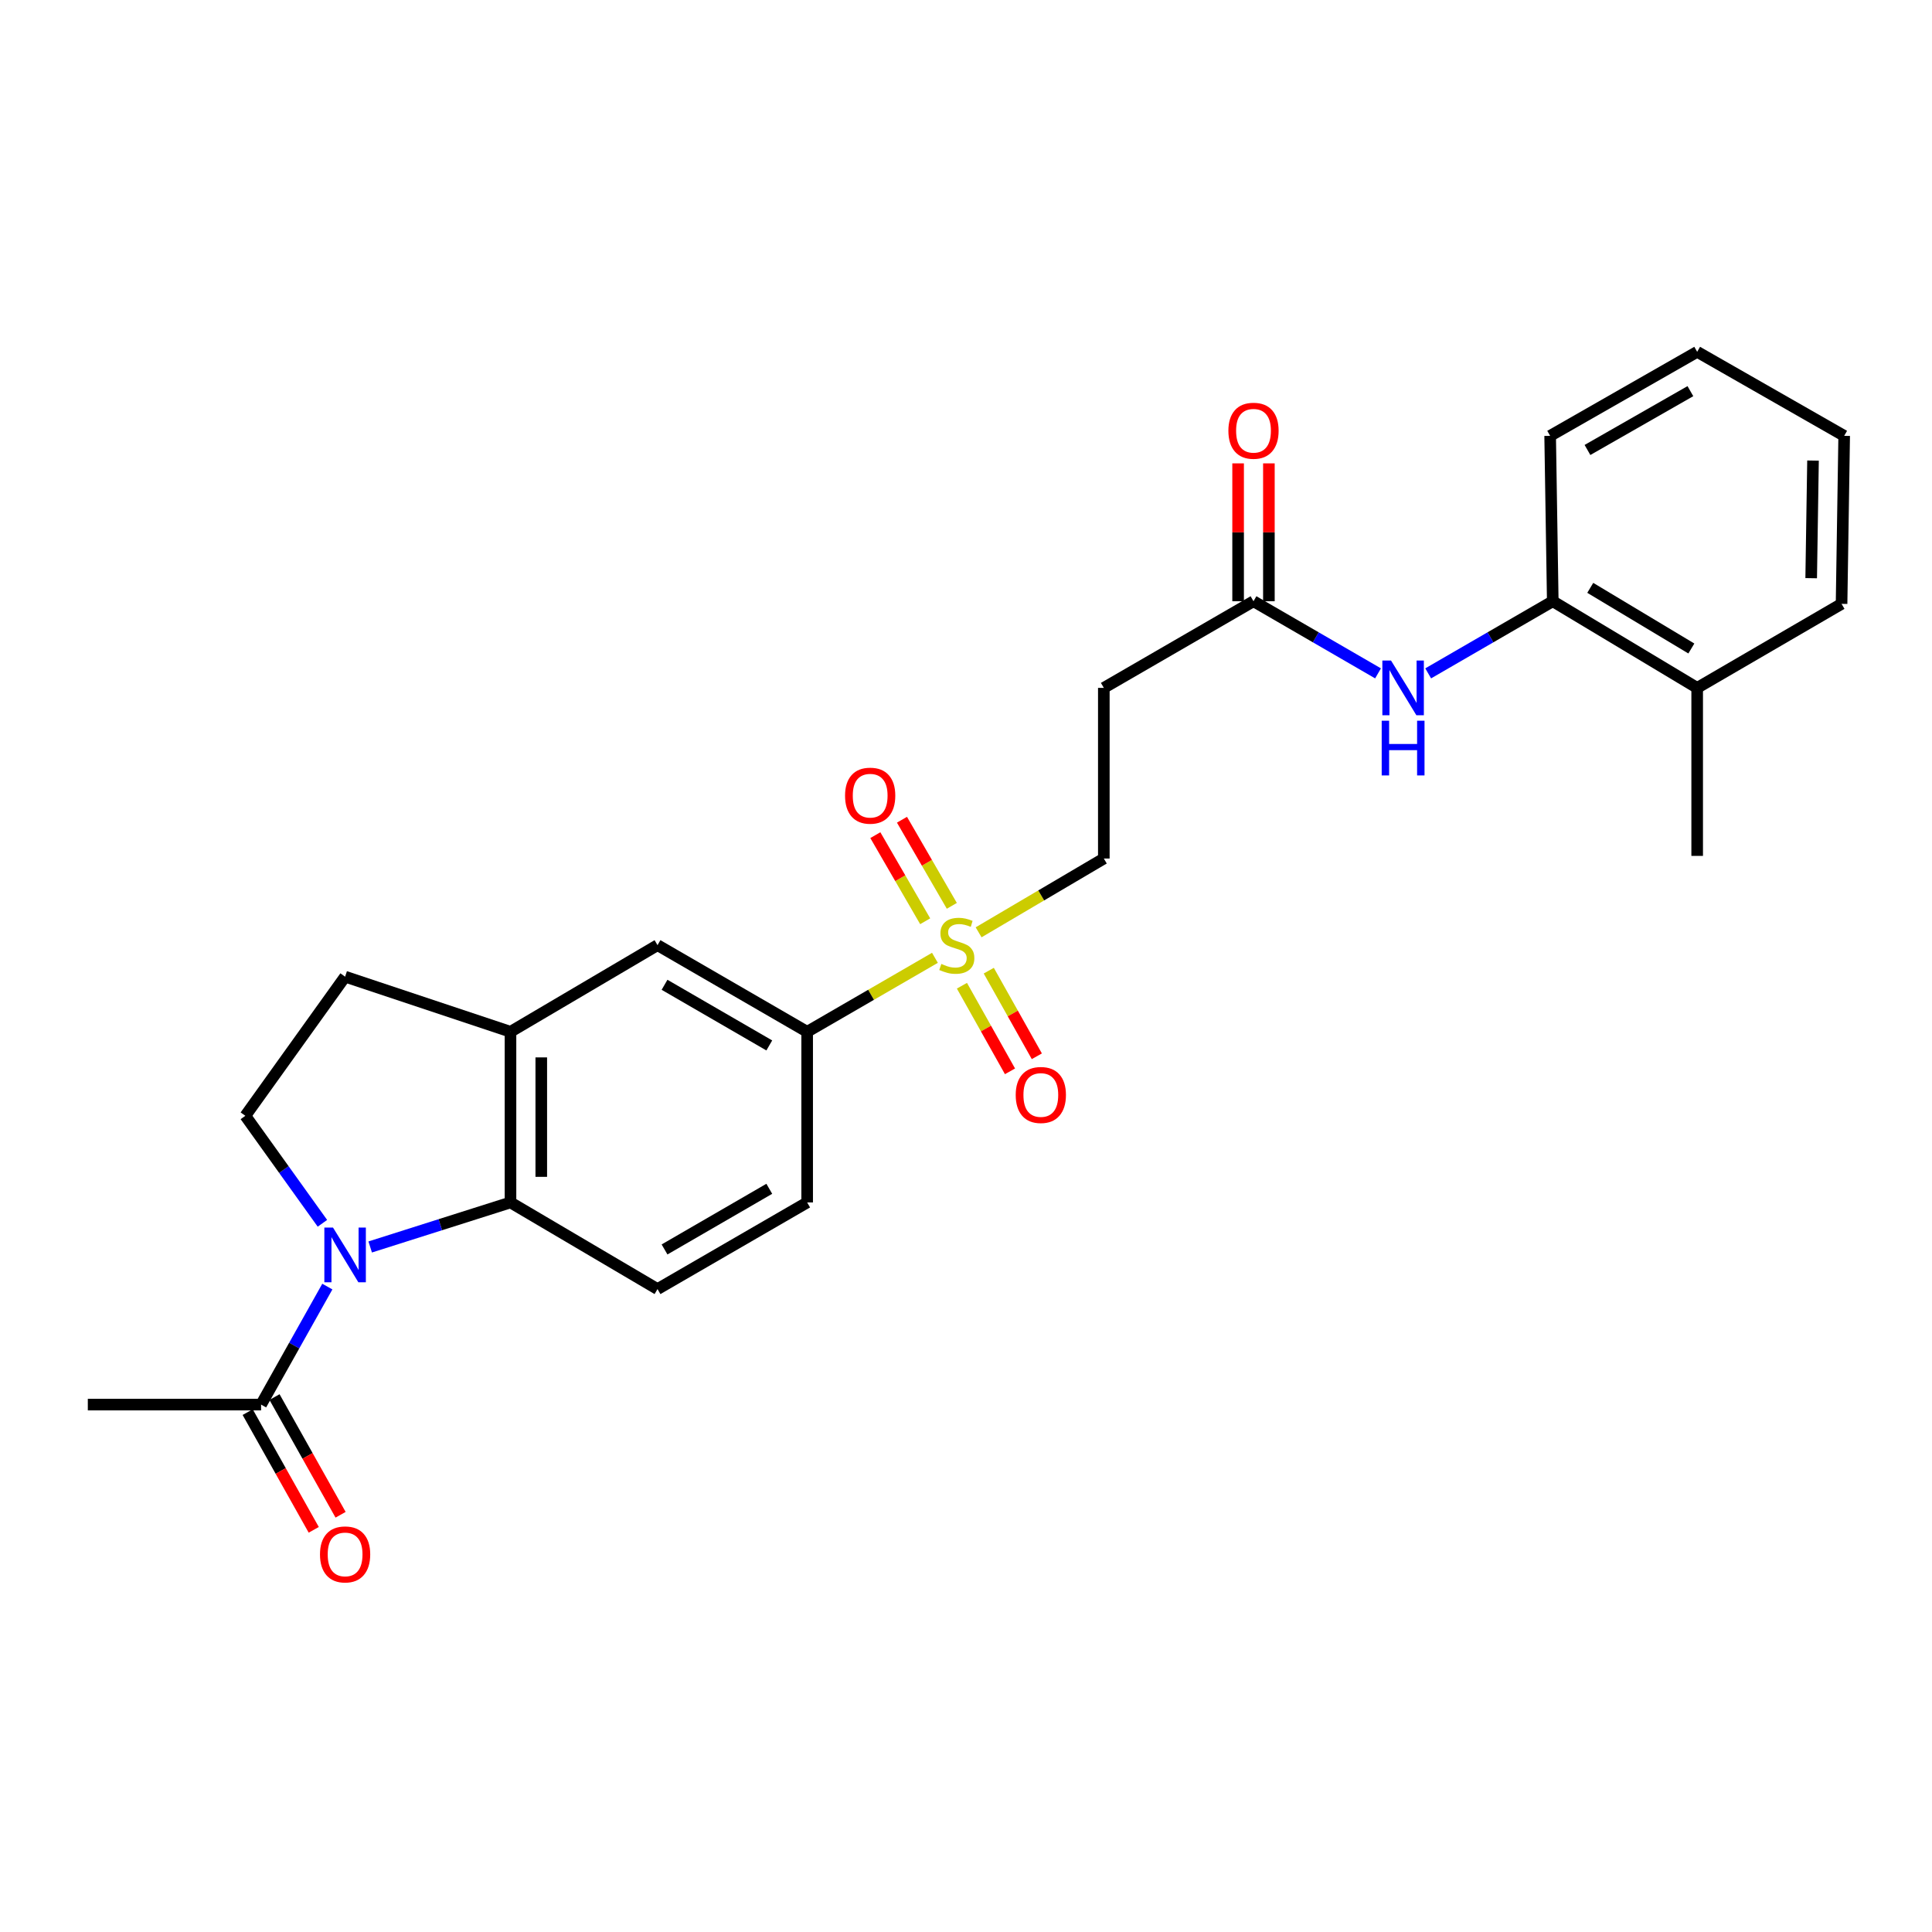 <?xml version='1.0' encoding='iso-8859-1'?>
<svg version='1.1' baseProfile='full'
              xmlns='http://www.w3.org/2000/svg'
                      xmlns:rdkit='http://www.rdkit.org/xml'
                      xmlns:xlink='http://www.w3.org/1999/xlink'
                  xml:space='preserve'
width='1000px' height='1000px' viewBox='0 0 1000 1000'>
<!-- END OF HEADER -->
<rect style='opacity:1.0;fill:#FFFFFF;stroke:none' width='1000' height='1000' x='0' y='0'> </rect>
<path class='bond-1' d='M 191.61,645.431 L 227.92,633.906' style='fill:none;fill-rule:evenodd;stroke:#0000FF;stroke-width:6px;stroke-linecap:butt;stroke-linejoin:miter;stroke-opacity:1' />
<path class='bond-1' d='M 227.92,633.906 L 264.23,622.381' style='fill:none;fill-rule:evenodd;stroke:#000000;stroke-width:6px;stroke-linecap:butt;stroke-linejoin:miter;stroke-opacity:1' />
<path class='bond-3' d='M 169.429,665.934 L 152.285,696.475' style='fill:none;fill-rule:evenodd;stroke:#0000FF;stroke-width:6px;stroke-linecap:butt;stroke-linejoin:miter;stroke-opacity:1' />
<path class='bond-3' d='M 152.285,696.475 L 135.14,727.016' style='fill:none;fill-rule:evenodd;stroke:#000000;stroke-width:6px;stroke-linecap:butt;stroke-linejoin:miter;stroke-opacity:1' />
<path class='bond-5' d='M 166.884,633.178 L 146.936,605.356' style='fill:none;fill-rule:evenodd;stroke:#0000FF;stroke-width:6px;stroke-linecap:butt;stroke-linejoin:miter;stroke-opacity:1' />
<path class='bond-5' d='M 146.936,605.356 L 126.989,577.534' style='fill:none;fill-rule:evenodd;stroke:#000000;stroke-width:6px;stroke-linecap:butt;stroke-linejoin:miter;stroke-opacity:1' />
<path class='bond-0' d='M 483.921,495.764 L 450.852,514.911' style='fill:none;fill-rule:evenodd;stroke:#CCCC00;stroke-width:6px;stroke-linecap:butt;stroke-linejoin:miter;stroke-opacity:1' />
<path class='bond-0' d='M 450.852,514.911 L 417.784,534.058' style='fill:none;fill-rule:evenodd;stroke:#000000;stroke-width:6px;stroke-linecap:butt;stroke-linejoin:miter;stroke-opacity:1' />
<path class='bond-10' d='M 506.526,482.56 L 538.932,463.466' style='fill:none;fill-rule:evenodd;stroke:#CCCC00;stroke-width:6px;stroke-linecap:butt;stroke-linejoin:miter;stroke-opacity:1' />
<path class='bond-10' d='M 538.932,463.466 L 571.338,444.372' style='fill:none;fill-rule:evenodd;stroke:#000000;stroke-width:6px;stroke-linecap:butt;stroke-linejoin:miter;stroke-opacity:1' />
<path class='bond-13' d='M 497.894,510.211 L 510.334,532.367' style='fill:none;fill-rule:evenodd;stroke:#CCCC00;stroke-width:6px;stroke-linecap:butt;stroke-linejoin:miter;stroke-opacity:1' />
<path class='bond-13' d='M 510.334,532.367 L 522.774,554.523' style='fill:none;fill-rule:evenodd;stroke:#FF0000;stroke-width:6px;stroke-linecap:butt;stroke-linejoin:miter;stroke-opacity:1' />
<path class='bond-13' d='M 511.786,502.412 L 524.226,524.567' style='fill:none;fill-rule:evenodd;stroke:#CCCC00;stroke-width:6px;stroke-linecap:butt;stroke-linejoin:miter;stroke-opacity:1' />
<path class='bond-13' d='M 524.226,524.567 L 536.665,546.723' style='fill:none;fill-rule:evenodd;stroke:#FF0000;stroke-width:6px;stroke-linecap:butt;stroke-linejoin:miter;stroke-opacity:1' />
<path class='bond-14' d='M 492.663,468.862 L 479.761,446.576' style='fill:none;fill-rule:evenodd;stroke:#CCCC00;stroke-width:6px;stroke-linecap:butt;stroke-linejoin:miter;stroke-opacity:1' />
<path class='bond-14' d='M 479.761,446.576 L 466.86,424.291' style='fill:none;fill-rule:evenodd;stroke:#FF0000;stroke-width:6px;stroke-linecap:butt;stroke-linejoin:miter;stroke-opacity:1' />
<path class='bond-14' d='M 478.875,476.844 L 465.974,454.558' style='fill:none;fill-rule:evenodd;stroke:#CCCC00;stroke-width:6px;stroke-linecap:butt;stroke-linejoin:miter;stroke-opacity:1' />
<path class='bond-14' d='M 465.974,454.558 L 453.072,432.272' style='fill:none;fill-rule:evenodd;stroke:#FF0000;stroke-width:6px;stroke-linecap:butt;stroke-linejoin:miter;stroke-opacity:1' />
<path class='bond-2' d='M 264.23,622.381 L 264.23,534.058' style='fill:none;fill-rule:evenodd;stroke:#000000;stroke-width:6px;stroke-linecap:butt;stroke-linejoin:miter;stroke-opacity:1' />
<path class='bond-2' d='M 280.162,609.132 L 280.162,547.306' style='fill:none;fill-rule:evenodd;stroke:#000000;stroke-width:6px;stroke-linecap:butt;stroke-linejoin:miter;stroke-opacity:1' />
<path class='bond-9' d='M 264.23,622.381 L 340.33,667.228' style='fill:none;fill-rule:evenodd;stroke:#000000;stroke-width:6px;stroke-linecap:butt;stroke-linejoin:miter;stroke-opacity:1' />
<path class='bond-8' d='M 264.23,534.058 L 340.33,489.211' style='fill:none;fill-rule:evenodd;stroke:#000000;stroke-width:6px;stroke-linecap:butt;stroke-linejoin:miter;stroke-opacity:1' />
<path class='bond-26' d='M 264.23,534.058 L 178.625,505.523' style='fill:none;fill-rule:evenodd;stroke:#000000;stroke-width:6px;stroke-linecap:butt;stroke-linejoin:miter;stroke-opacity:1' />
<path class='bond-17' d='M 128.194,730.915 L 145.294,761.376' style='fill:none;fill-rule:evenodd;stroke:#000000;stroke-width:6px;stroke-linecap:butt;stroke-linejoin:miter;stroke-opacity:1' />
<path class='bond-17' d='M 145.294,761.376 L 162.393,791.837' style='fill:none;fill-rule:evenodd;stroke:#FF0000;stroke-width:6px;stroke-linecap:butt;stroke-linejoin:miter;stroke-opacity:1' />
<path class='bond-17' d='M 142.087,723.117 L 159.186,753.578' style='fill:none;fill-rule:evenodd;stroke:#000000;stroke-width:6px;stroke-linecap:butt;stroke-linejoin:miter;stroke-opacity:1' />
<path class='bond-17' d='M 159.186,753.578 L 176.286,784.039' style='fill:none;fill-rule:evenodd;stroke:#FF0000;stroke-width:6px;stroke-linecap:butt;stroke-linejoin:miter;stroke-opacity:1' />
<path class='bond-20' d='M 135.14,727.016 L 45.455,727.016' style='fill:none;fill-rule:evenodd;stroke:#000000;stroke-width:6px;stroke-linecap:butt;stroke-linejoin:miter;stroke-opacity:1' />
<path class='bond-4' d='M 417.784,534.058 L 417.784,622.381' style='fill:none;fill-rule:evenodd;stroke:#000000;stroke-width:6px;stroke-linecap:butt;stroke-linejoin:miter;stroke-opacity:1' />
<path class='bond-27' d='M 417.784,534.058 L 340.33,489.211' style='fill:none;fill-rule:evenodd;stroke:#000000;stroke-width:6px;stroke-linecap:butt;stroke-linejoin:miter;stroke-opacity:1' />
<path class='bond-27' d='M 398.183,541.118 L 343.965,509.725' style='fill:none;fill-rule:evenodd;stroke:#000000;stroke-width:6px;stroke-linecap:butt;stroke-linejoin:miter;stroke-opacity:1' />
<path class='bond-15' d='M 126.989,577.534 L 178.625,505.523' style='fill:none;fill-rule:evenodd;stroke:#000000;stroke-width:6px;stroke-linecap:butt;stroke-linejoin:miter;stroke-opacity:1' />
<path class='bond-6' d='M 713.269,348.534 L 681.039,329.868' style='fill:none;fill-rule:evenodd;stroke:#0000FF;stroke-width:6px;stroke-linecap:butt;stroke-linejoin:miter;stroke-opacity:1' />
<path class='bond-6' d='M 681.039,329.868 L 648.81,311.202' style='fill:none;fill-rule:evenodd;stroke:#000000;stroke-width:6px;stroke-linecap:butt;stroke-linejoin:miter;stroke-opacity:1' />
<path class='bond-12' d='M 739.224,348.536 L 771.466,329.869' style='fill:none;fill-rule:evenodd;stroke:#0000FF;stroke-width:6px;stroke-linecap:butt;stroke-linejoin:miter;stroke-opacity:1' />
<path class='bond-12' d='M 771.466,329.869 L 803.709,311.202' style='fill:none;fill-rule:evenodd;stroke:#000000;stroke-width:6px;stroke-linecap:butt;stroke-linejoin:miter;stroke-opacity:1' />
<path class='bond-7' d='M 648.81,311.202 L 571.338,356.049' style='fill:none;fill-rule:evenodd;stroke:#000000;stroke-width:6px;stroke-linecap:butt;stroke-linejoin:miter;stroke-opacity:1' />
<path class='bond-18' d='M 656.776,311.202 L 656.776,275.52' style='fill:none;fill-rule:evenodd;stroke:#000000;stroke-width:6px;stroke-linecap:butt;stroke-linejoin:miter;stroke-opacity:1' />
<path class='bond-18' d='M 656.776,275.52 L 656.776,239.838' style='fill:none;fill-rule:evenodd;stroke:#FF0000;stroke-width:6px;stroke-linecap:butt;stroke-linejoin:miter;stroke-opacity:1' />
<path class='bond-18' d='M 640.844,311.202 L 640.844,275.52' style='fill:none;fill-rule:evenodd;stroke:#000000;stroke-width:6px;stroke-linecap:butt;stroke-linejoin:miter;stroke-opacity:1' />
<path class='bond-18' d='M 640.844,275.52 L 640.844,239.838' style='fill:none;fill-rule:evenodd;stroke:#FF0000;stroke-width:6px;stroke-linecap:butt;stroke-linejoin:miter;stroke-opacity:1' />
<path class='bond-16' d='M 340.33,667.228 L 417.784,622.381' style='fill:none;fill-rule:evenodd;stroke:#000000;stroke-width:6px;stroke-linecap:butt;stroke-linejoin:miter;stroke-opacity:1' />
<path class='bond-16' d='M 343.965,646.714 L 398.183,615.321' style='fill:none;fill-rule:evenodd;stroke:#000000;stroke-width:6px;stroke-linecap:butt;stroke-linejoin:miter;stroke-opacity:1' />
<path class='bond-11' d='M 571.338,444.372 L 571.338,356.049' style='fill:none;fill-rule:evenodd;stroke:#000000;stroke-width:6px;stroke-linecap:butt;stroke-linejoin:miter;stroke-opacity:1' />
<path class='bond-19' d='M 803.709,311.202 L 878.454,356.049' style='fill:none;fill-rule:evenodd;stroke:#000000;stroke-width:6px;stroke-linecap:butt;stroke-linejoin:miter;stroke-opacity:1' />
<path class='bond-19' d='M 823.117,304.268 L 875.439,335.661' style='fill:none;fill-rule:evenodd;stroke:#000000;stroke-width:6px;stroke-linecap:butt;stroke-linejoin:miter;stroke-opacity:1' />
<path class='bond-21' d='M 803.709,311.202 L 802.355,225.596' style='fill:none;fill-rule:evenodd;stroke:#000000;stroke-width:6px;stroke-linecap:butt;stroke-linejoin:miter;stroke-opacity:1' />
<path class='bond-22' d='M 878.454,356.049 L 878.454,443.009' style='fill:none;fill-rule:evenodd;stroke:#000000;stroke-width:6px;stroke-linecap:butt;stroke-linejoin:miter;stroke-opacity:1' />
<path class='bond-23' d='M 878.454,356.049 L 953.191,312.556' style='fill:none;fill-rule:evenodd;stroke:#000000;stroke-width:6px;stroke-linecap:butt;stroke-linejoin:miter;stroke-opacity:1' />
<path class='bond-24' d='M 802.355,225.596 L 878.454,182.103' style='fill:none;fill-rule:evenodd;stroke:#000000;stroke-width:6px;stroke-linecap:butt;stroke-linejoin:miter;stroke-opacity:1' />
<path class='bond-24' d='M 821.675,232.904 L 874.945,202.459' style='fill:none;fill-rule:evenodd;stroke:#000000;stroke-width:6px;stroke-linecap:butt;stroke-linejoin:miter;stroke-opacity:1' />
<path class='bond-28' d='M 953.191,312.556 L 954.545,225.596' style='fill:none;fill-rule:evenodd;stroke:#000000;stroke-width:6px;stroke-linecap:butt;stroke-linejoin:miter;stroke-opacity:1' />
<path class='bond-28' d='M 937.465,299.264 L 938.413,238.392' style='fill:none;fill-rule:evenodd;stroke:#000000;stroke-width:6px;stroke-linecap:butt;stroke-linejoin:miter;stroke-opacity:1' />
<path class='bond-25' d='M 878.454,182.103 L 954.545,225.596' style='fill:none;fill-rule:evenodd;stroke:#000000;stroke-width:6px;stroke-linecap:butt;stroke-linejoin:miter;stroke-opacity:1' />
<path  class='atom-0' d='M 172.365 635.393
L 181.645 650.393
Q 182.565 651.873, 184.045 654.553
Q 185.525 657.233, 185.605 657.393
L 185.605 635.393
L 189.365 635.393
L 189.365 663.713
L 185.485 663.713
L 175.525 647.313
Q 174.365 645.393, 173.125 643.193
Q 171.925 640.993, 171.565 640.313
L 171.565 663.713
L 167.885 663.713
L 167.885 635.393
L 172.365 635.393
' fill='#0000FF'/>
<path  class='atom-1' d='M 487.238 498.931
Q 487.558 499.051, 488.878 499.611
Q 490.198 500.171, 491.638 500.531
Q 493.118 500.851, 494.558 500.851
Q 497.238 500.851, 498.798 499.571
Q 500.358 498.251, 500.358 495.971
Q 500.358 494.411, 499.558 493.451
Q 498.798 492.491, 497.598 491.971
Q 496.398 491.451, 494.398 490.851
Q 491.878 490.091, 490.358 489.371
Q 488.878 488.651, 487.798 487.131
Q 486.758 485.611, 486.758 483.051
Q 486.758 479.491, 489.158 477.291
Q 491.598 475.091, 496.398 475.091
Q 499.678 475.091, 503.398 476.651
L 502.478 479.731
Q 499.078 478.331, 496.518 478.331
Q 493.758 478.331, 492.238 479.491
Q 490.718 480.611, 490.758 482.571
Q 490.758 484.091, 491.518 485.011
Q 492.318 485.931, 493.438 486.451
Q 494.598 486.971, 496.518 487.571
Q 499.078 488.371, 500.598 489.171
Q 502.118 489.971, 503.198 491.611
Q 504.318 493.211, 504.318 495.971
Q 504.318 499.891, 501.678 502.011
Q 499.078 504.091, 494.718 504.091
Q 492.198 504.091, 490.278 503.531
Q 488.398 503.011, 486.158 502.091
L 487.238 498.931
' fill='#CCCC00'/>
<path  class='atom-7' d='M 719.986 341.889
L 729.266 356.889
Q 730.186 358.369, 731.666 361.049
Q 733.146 363.729, 733.226 363.889
L 733.226 341.889
L 736.986 341.889
L 736.986 370.209
L 733.106 370.209
L 723.146 353.809
Q 721.986 351.889, 720.746 349.689
Q 719.546 347.489, 719.186 346.809
L 719.186 370.209
L 715.506 370.209
L 715.506 341.889
L 719.986 341.889
' fill='#0000FF'/>
<path  class='atom-7' d='M 715.166 373.041
L 719.006 373.041
L 719.006 385.081
L 733.486 385.081
L 733.486 373.041
L 737.326 373.041
L 737.326 401.361
L 733.486 401.361
L 733.486 388.281
L 719.006 388.281
L 719.006 401.361
L 715.166 401.361
L 715.166 373.041
' fill='#0000FF'/>
<path  class='atom-14' d='M 525.731 566.754
Q 525.731 559.954, 529.091 556.154
Q 532.451 552.354, 538.731 552.354
Q 545.011 552.354, 548.371 556.154
Q 551.731 559.954, 551.731 566.754
Q 551.731 573.634, 548.331 577.554
Q 544.931 581.434, 538.731 581.434
Q 532.491 581.434, 529.091 577.554
Q 525.731 573.674, 525.731 566.754
M 538.731 578.234
Q 543.051 578.234, 545.371 575.354
Q 547.731 572.434, 547.731 566.754
Q 547.731 561.194, 545.371 558.394
Q 543.051 555.554, 538.731 555.554
Q 534.411 555.554, 532.051 558.354
Q 529.731 561.154, 529.731 566.754
Q 529.731 572.474, 532.051 575.354
Q 534.411 578.234, 538.731 578.234
' fill='#FF0000'/>
<path  class='atom-15' d='M 437.4 411.837
Q 437.4 405.037, 440.76 401.237
Q 444.12 397.437, 450.4 397.437
Q 456.68 397.437, 460.04 401.237
Q 463.4 405.037, 463.4 411.837
Q 463.4 418.717, 460 422.637
Q 456.6 426.517, 450.4 426.517
Q 444.16 426.517, 440.76 422.637
Q 437.4 418.757, 437.4 411.837
M 450.4 423.317
Q 454.72 423.317, 457.04 420.437
Q 459.4 417.517, 459.4 411.837
Q 459.4 406.277, 457.04 403.477
Q 454.72 400.637, 450.4 400.637
Q 446.08 400.637, 443.72 403.437
Q 441.4 406.237, 441.4 411.837
Q 441.4 417.557, 443.72 420.437
Q 446.08 423.317, 450.4 423.317
' fill='#FF0000'/>
<path  class='atom-18' d='M 165.625 804.559
Q 165.625 797.759, 168.985 793.959
Q 172.345 790.159, 178.625 790.159
Q 184.905 790.159, 188.265 793.959
Q 191.625 797.759, 191.625 804.559
Q 191.625 811.439, 188.225 815.359
Q 184.825 819.239, 178.625 819.239
Q 172.385 819.239, 168.985 815.359
Q 165.625 811.479, 165.625 804.559
M 178.625 816.039
Q 182.945 816.039, 185.265 813.159
Q 187.625 810.239, 187.625 804.559
Q 187.625 798.999, 185.265 796.199
Q 182.945 793.359, 178.625 793.359
Q 174.305 793.359, 171.945 796.159
Q 169.625 798.959, 169.625 804.559
Q 169.625 810.279, 171.945 813.159
Q 174.305 816.039, 178.625 816.039
' fill='#FF0000'/>
<path  class='atom-19' d='M 635.81 222.95
Q 635.81 216.15, 639.17 212.35
Q 642.53 208.55, 648.81 208.55
Q 655.09 208.55, 658.45 212.35
Q 661.81 216.15, 661.81 222.95
Q 661.81 229.83, 658.41 233.75
Q 655.01 237.63, 648.81 237.63
Q 642.57 237.63, 639.17 233.75
Q 635.81 229.87, 635.81 222.95
M 648.81 234.43
Q 653.13 234.43, 655.45 231.55
Q 657.81 228.63, 657.81 222.95
Q 657.81 217.39, 655.45 214.59
Q 653.13 211.75, 648.81 211.75
Q 644.49 211.75, 642.13 214.55
Q 639.81 217.35, 639.81 222.95
Q 639.81 228.67, 642.13 231.55
Q 644.49 234.43, 648.81 234.43
' fill='#FF0000'/>
</svg>
